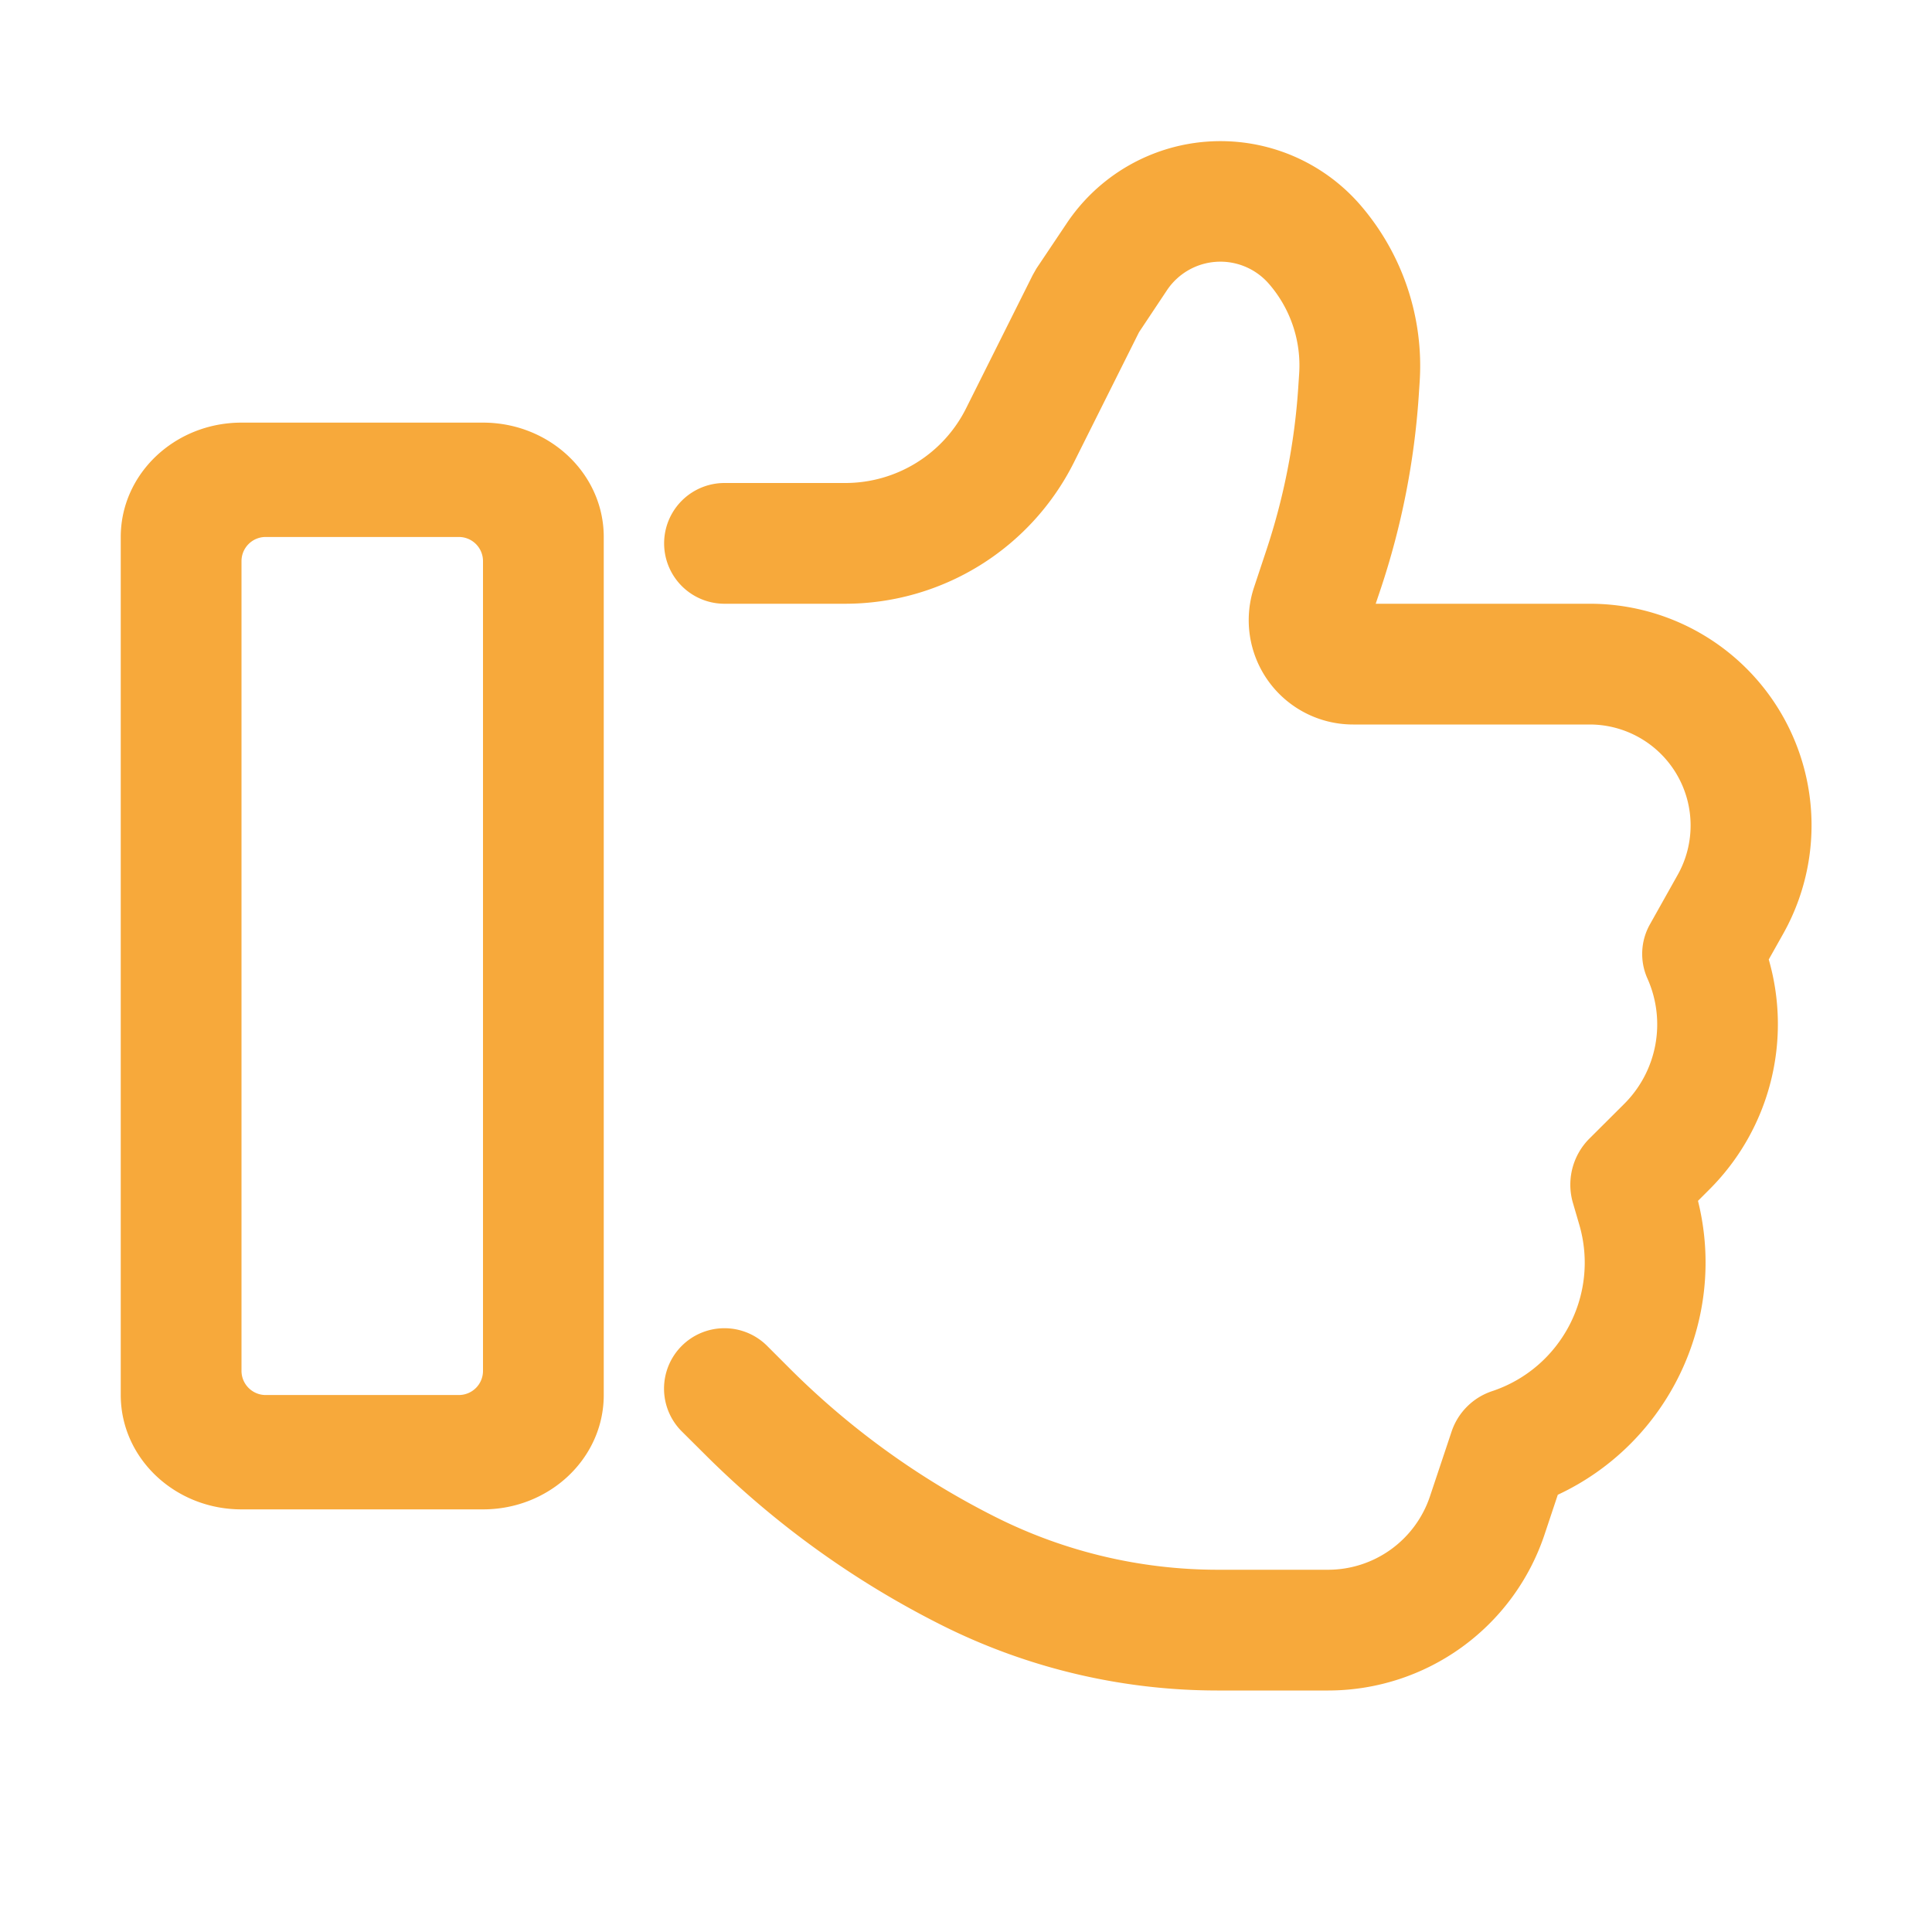 <svg id="SvgjsSvg1090" width="288" height="288" xmlns="http://www.w3.org/2000/svg" version="1.1" xmlns:xlink="http://www.w3.org/1999/xlink" xmlns:svgjs="http://svgjs.com/svgjs"><defs id="SvgjsDefs1091"></defs><g id="SvgjsG1092"><svg xmlns="http://www.w3.org/2000/svg" viewBox="0 0 16 16" width="288" height="288"><path fill="#f7a93b" fill-rule="evenodd" d="M10.509 2.351a.532.532 0 0 0-.845.053l-.231.347l-.539 1.078A2.12 2.12 0 0 1 7 5H6a.5.5 0 0 1 0-1h1c.423 0 .81-.238 1-.617l.553-1.106l.03-.053l.25-.373a1.532 1.532 0 0 1 2.432-.154c.35.405.527.932.492 1.466l-.008.121a6.4 6.4 0 0 1-.313 1.588L11.393 5h1.773a1.835 1.835 0 0 1 1.6 2.736l-.118.21c.193.67.012 1.401-.491 1.904l-.095.095c.246.99-.25 2.009-1.161 2.434l-.11.33A1.89 1.89 0 0 1 11 14h-.921a5.1 5.1 0 0 1-2.268-.535a7.6 7.6 0 0 1-1.983-1.43l-.182-.181a.5.5 0 0 1 .707-.708l.182.182a6.6 6.6 0 0 0 1.723 1.242a4.1 4.1 0 0 0 1.82.43H11a.89.89 0 0 0 .842-.607l.179-.536a.53.53 0 0 1 .336-.336c.573-.191.892-.802.721-1.382l-.052-.178a.54.54 0 0 1 .135-.53l.289-.288a.93.93 0 0 0 .193-1.04a.5.5 0 0 1 .021-.448l.23-.41A.836.836 0 0 0 13.166 6h-1.96a.864.864 0 0 1-.82-1.138l.102-.307a5.4 5.4 0 0 0 .263-1.338l.008-.121a1.03 1.03 0 0 0-.25-.745M4 4.647a.2.2 0 0 0-.2-.2H2.2a.2.2 0 0 0-.2.2v6.706c0 .11.09.2.2.2h1.6a.2.2 0 0 0 .2-.2zM2 3.5c-.552 0-1 .424-1 .947v7.106c0 .523.448.947 1 .947h2c.552 0 1-.424 1-.947V4.447c0-.523-.448-.947-1-.947z" clip-rule="evenodd" class="color28a745 svgShape"></path></svg></g></svg>